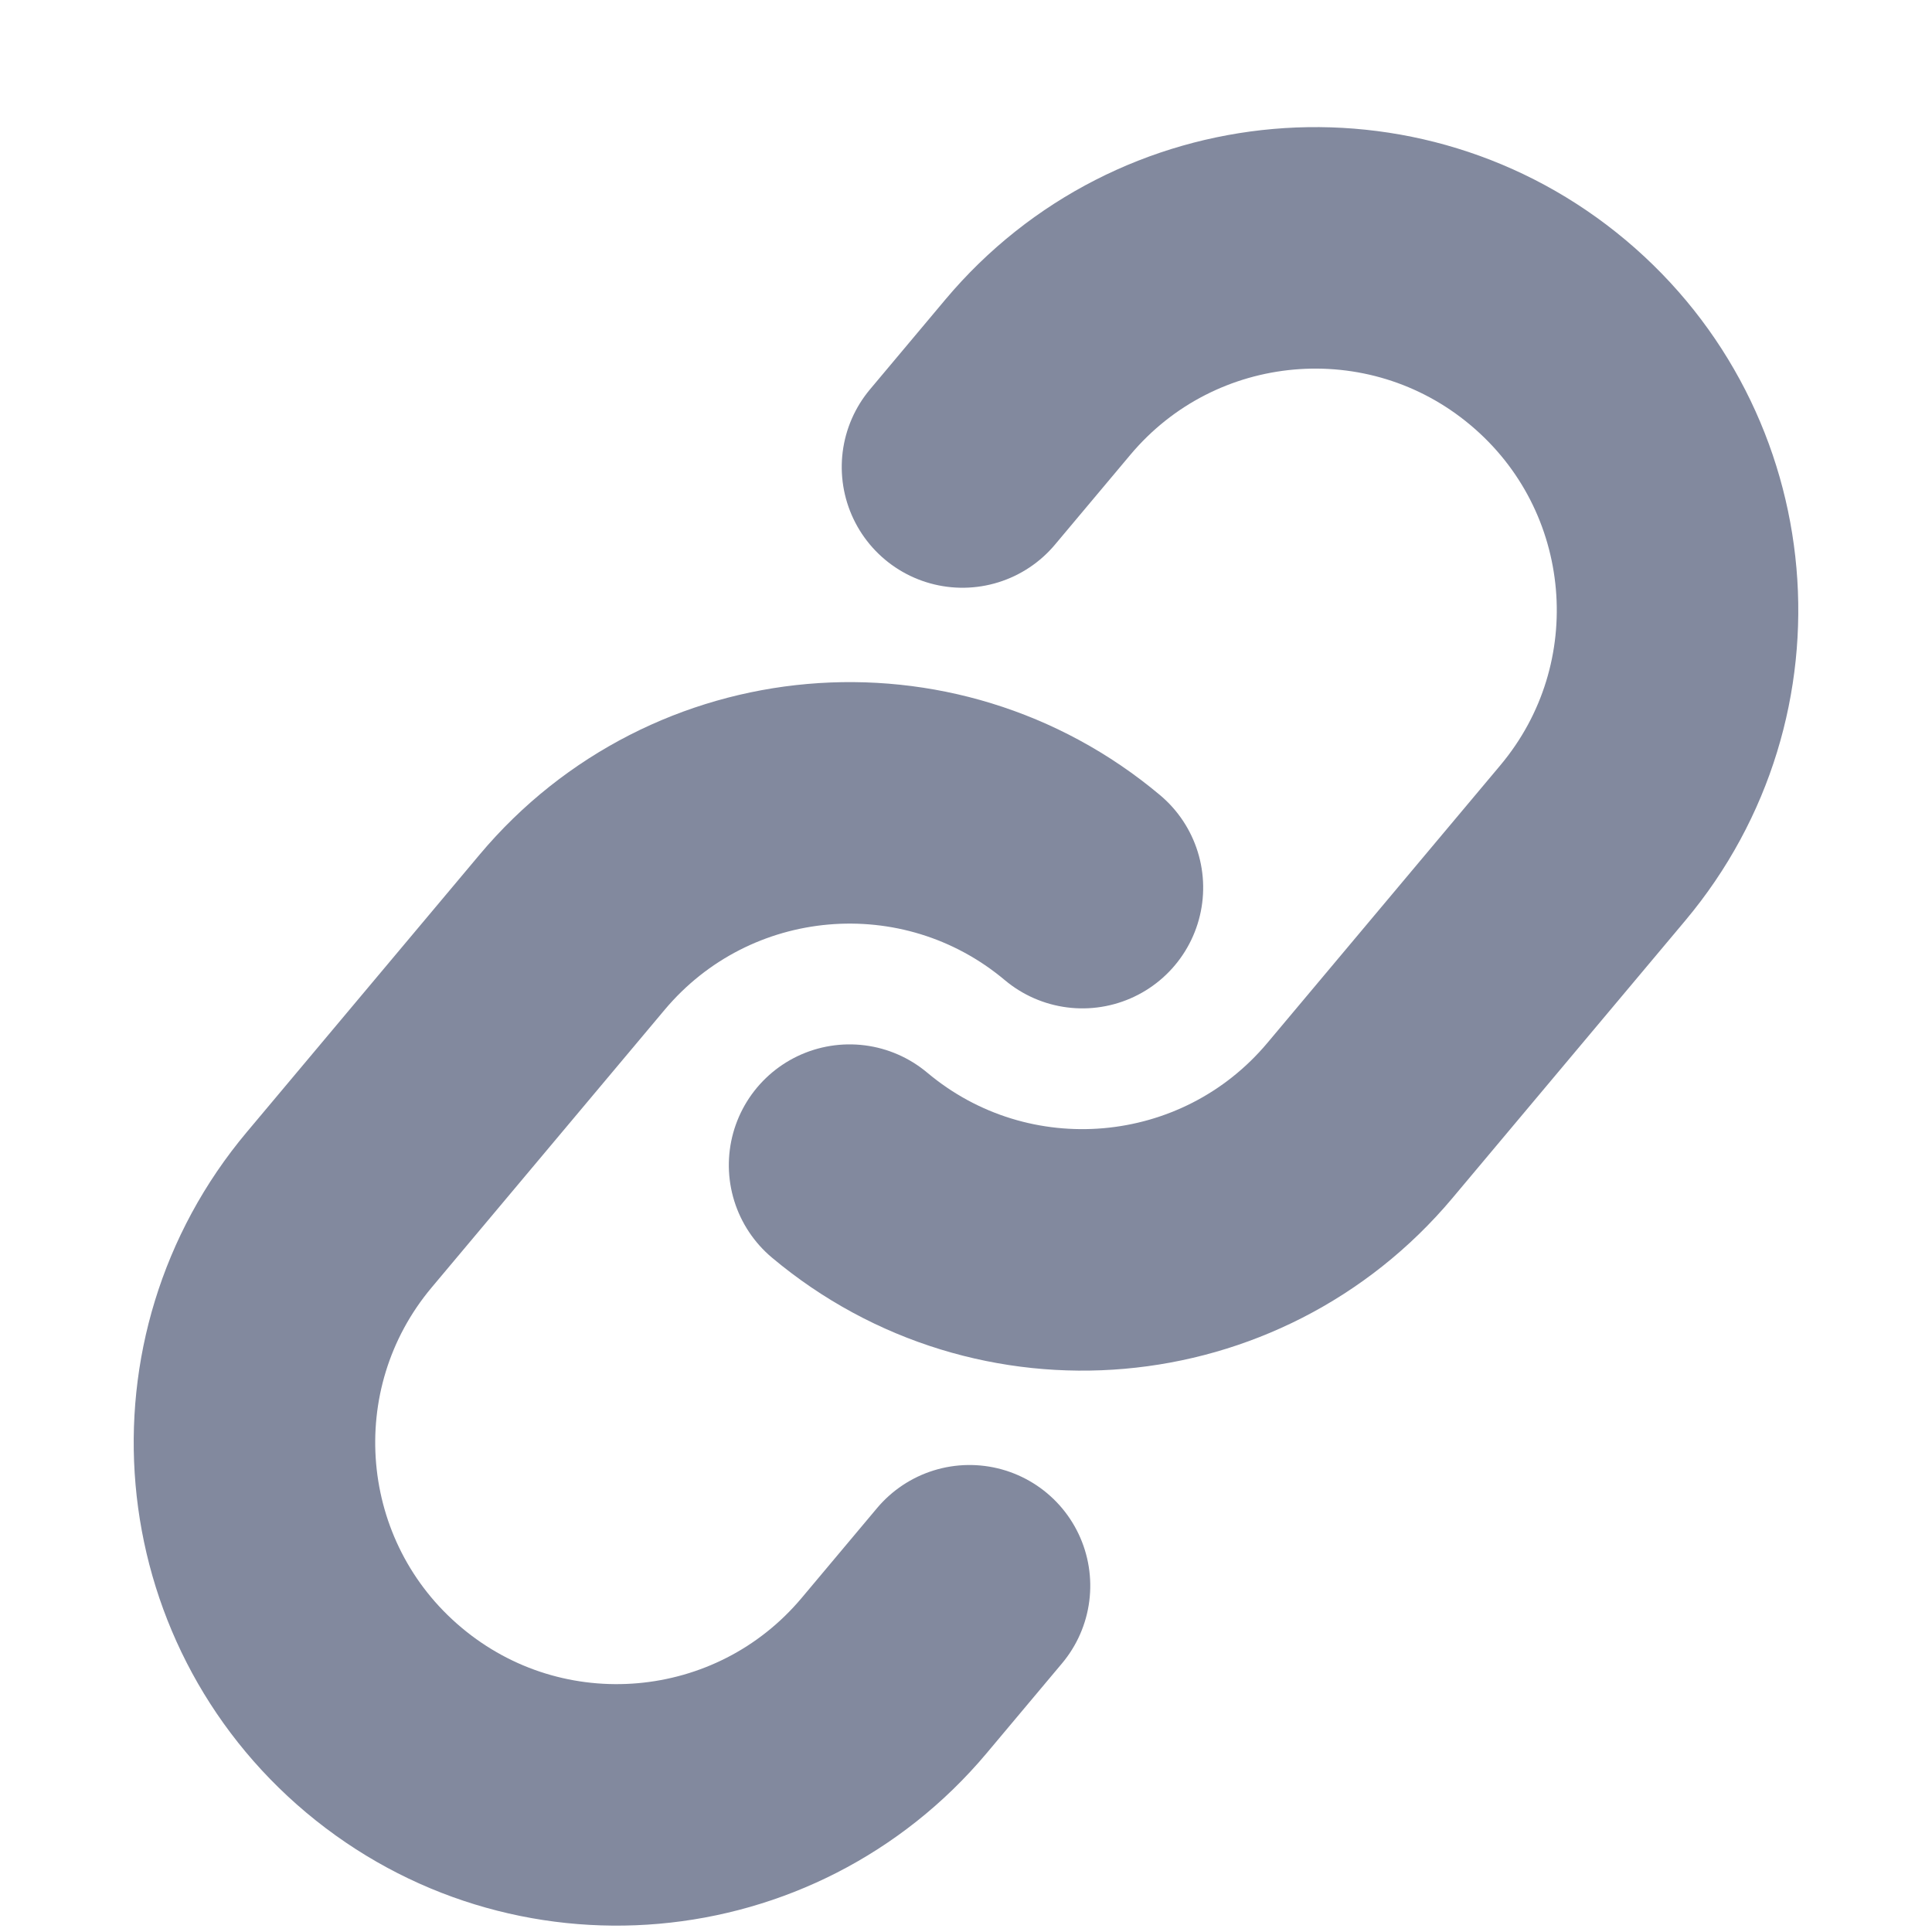 <?xml version="1.0" encoding="UTF-8"?>
<svg width="16px" height="16px" viewBox="0 0 16 16" version="1.1" xmlns="http://www.w3.org/2000/svg" xmlns:xlink="http://www.w3.org/1999/xlink">
    <title>电子工资单-功能icon04</title>
    <g id="产品介绍页定" stroke="none" stroke-width="1" fill="none" fill-rule="evenodd" stroke-linecap="round" stroke-linejoin="round">
        <g id="1电子工资单-移动端" transform="translate(-24, -751)" stroke="#82899E" stroke-width="2">
            <g id="编组-13" transform="translate(24, 566)">
                <g id="编组-7备份-3" transform="translate(0, 185)">
                    <g id="编组" transform="translate(8, 8.5) rotate(40) translate(-8, -8.5) translate(5, 1)">
                        <path d="M6,11.03 L6,12 C6,13.657 4.657,15 3,15 C1.343,15 0,13.657 0,12 L0,9 C0,7.343 1.343,6 3,6" id="路径"></path>
                        <path d="M6,5.03 L6,6 C6,7.657 4.657,9 3,9 C1.343,9 0,7.657 0,6 L0,3 C0,1.343 1.343,0 3,0" id="路径备份" transform="translate(3, 4.5) scale(-1, -1) translate(-3, -4.5) "></path>
                    </g>
                </g>
            </g>
        </g>
    </g>
</svg>